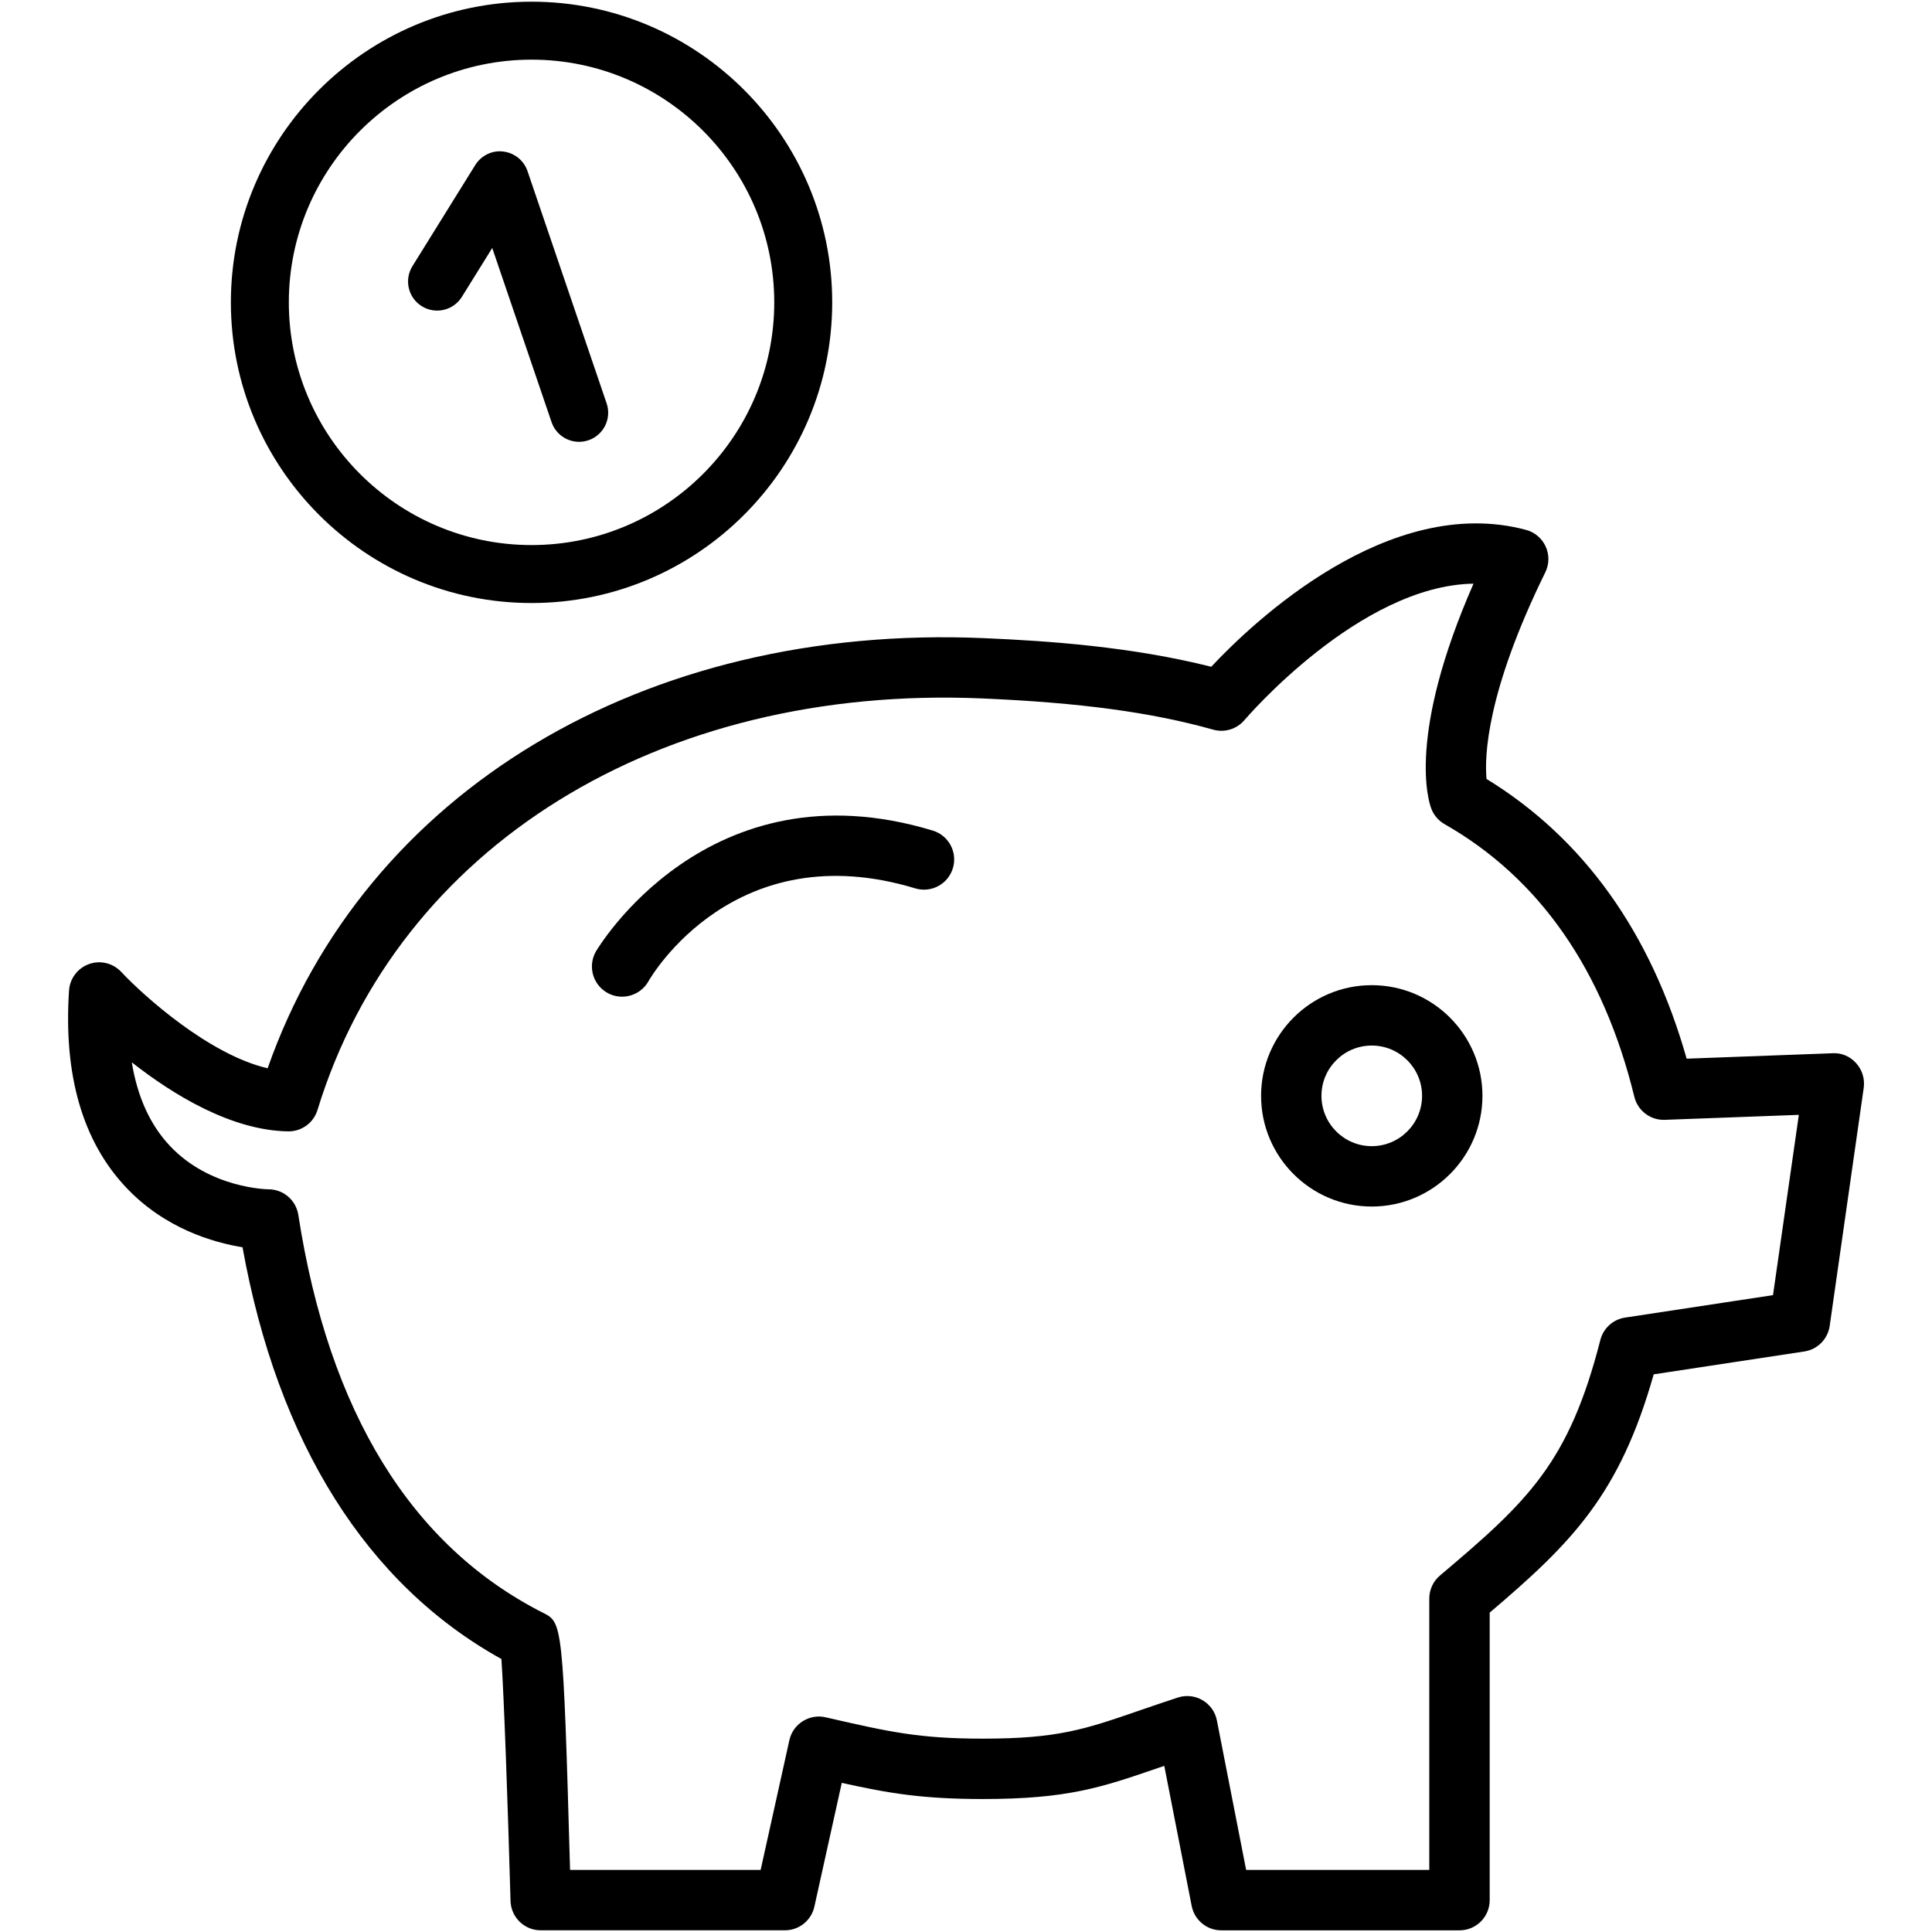 <?xml version="1.0" encoding="utf-8"?>
<!-- Uploaded to: SVG Repo, www.svgrepo.com, Generator: SVG Repo Mixer Tools -->
<svg fill="#000000" height="800px" width="800px" version="1.1" id="Layer_1" xmlns="http://www.w3.org/2000/svg" xmlns:xlink="http://www.w3.org/1999/xlink" 
	 viewBox="0 0 64 64" enable-background="new 0 0 64 64" xml:space="preserve">
<g id="Piggy">
	<path d="M30.898,27.514c-7.466-2.266-11.121,3.943-11.158,4.005
		c-0.274,0.479-0.108,1.091,0.371,1.365c0.157,0.09,0.327,0.132,0.496,0.132
		c0.347,0,0.684-0.181,0.869-0.503c0.114-0.201,2.88-4.891,8.842-3.085
		c0.531,0.161,1.087-0.139,1.247-0.667C31.726,28.233,31.428,27.674,30.898,27.514
		z"/>
	<path d="M61.489,35.22c-0.198-0.221-0.481-0.349-0.78-0.33l-4.837,0.18
		c-1.186-4.181-3.412-7.293-6.629-9.267c-0.068-0.738-0.009-2.86,1.947-6.844
		c0.132-0.269,0.137-0.582,0.013-0.854c-0.124-0.272-0.363-0.476-0.652-0.552
		c-4.549-1.215-9.037,3.051-10.427,4.534c-2.647-0.665-5.386-0.856-7.518-0.947
		c-11.278-0.492-20.525,5.087-23.74,14.248c-1.929-0.446-4.101-2.392-4.851-3.193
		c-0.272-0.292-0.694-0.394-1.066-0.259c-0.375,0.134-0.636,0.478-0.662,0.875
		c-0.186,2.805,0.45,5,1.89,6.525c1.283,1.361,2.886,1.824,3.857,1.981
		c1.165,6.474,4.114,11.167,8.576,13.64c0.085,1.241,0.212,4.812,0.302,8.015
		c0.016,0.541,0.459,0.972,1,0.972h8.089c0.469,0,0.875-0.326,0.976-0.783
		l0.908-4.101c1.561,0.347,2.683,0.535,4.681,0.535
		c2.81,0,3.939-0.389,5.809-1.033c0.063-0.021,0.128-0.044,0.193-0.066
		l0.908,4.641c0.092,0.469,0.503,0.808,0.981,0.808h7.891c0.553,0,1-0.447,1-1v-9.525
		c2.731-2.32,4.303-3.91,5.433-7.893l4.99-0.758
		c0.436-0.065,0.777-0.41,0.84-0.847l1.128-7.891
		C61.778,35.737,61.687,35.44,61.489,35.22z M58.733,42.903l-4.901,0.744
		c-0.396,0.06-0.719,0.352-0.818,0.74c-1.041,4.066-2.381,5.331-5.312,7.803
		c-0.226,0.19-0.355,0.47-0.355,0.765v8.989h-6.067l-0.969-4.953
		c-0.055-0.281-0.229-0.525-0.476-0.67c-0.248-0.145-0.545-0.177-0.817-0.088
		c-0.483,0.158-0.908,0.305-1.296,0.438c-1.785,0.615-2.682,0.924-5.157,0.924
		c-2.123,0-3.12-0.228-5.105-0.682l-0.112-0.025
		c-0.257-0.061-0.532-0.013-0.757,0.13c-0.226,0.142-0.385,0.368-0.442,0.628
		l-0.952,4.298h-6.313c-0.231-8.187-0.255-8.197-0.894-8.517
		c-4.367-2.214-7.096-6.648-8.108-13.183c-0.076-0.487-0.495-0.847-0.988-0.847
		c-0.002,0-0.005,0-0.008,0c-0.028,0-1.93-0.029-3.254-1.434
		c-0.656-0.695-1.079-1.623-1.266-2.772c1.354,1.064,3.29,2.257,5.178,2.287
		c0.006,0,0.012,0,0.017,0c0.438,0,0.827-0.286,0.956-0.707
		c2.675-8.737,11.324-14.088,22.006-13.635c3.249,0.139,5.614,0.458,7.668,1.035
		c0.375,0.107,0.783-0.02,1.035-0.319c0.042-0.049,3.811-4.461,7.586-4.517
		c-2.204,5.022-1.493,7.207-1.397,7.455c0.083,0.216,0.238,0.396,0.438,0.511
		c3.144,1.791,5.259,4.83,6.287,9.033c0.11,0.449,0.513,0.763,0.972,0.763
		c0.012,0,0.024,0,0.037-0.001l4.44-0.165L58.733,42.903z"/>
	<path d="M13.973,10.144c0.452,0.281,1.046,0.142,1.327-0.31l1.006-1.619
		l1.965,5.768c0.137,0.401,0.511,0.653,0.912,0.653
		c0.103,0,0.208-0.017,0.311-0.052c0.504-0.172,0.773-0.719,0.601-1.223
		L17.474,5.667c-0.12-0.352-0.433-0.604-0.803-0.647c-0.367-0.049-0.731,0.132-0.928,0.448
		l-2.08,3.348C13.382,9.269,13.52,9.863,13.973,10.144z"/>
	<path d="M45.441,32.635c-2.022,0-3.666,1.645-3.666,3.666
		c0,2.022,1.644,3.667,3.666,3.667c2.022,0,3.667-1.645,3.667-3.667
		C49.108,34.28,47.464,32.635,45.441,32.635z M45.441,37.968
		c-0.919,0-1.666-0.748-1.666-1.667c0-0.919,0.747-1.666,1.666-1.666
		c0.919,0,1.667,0.747,1.667,1.666C47.108,37.22,46.36,37.968,45.441,37.968z"/>
	<path d="M17.608,19.976c5.492,0,9.96-4.468,9.96-9.96S23.101,0.056,17.608,0.056
		c-5.492,0-9.96,4.468-9.96,9.96S12.116,19.976,17.608,19.976z M17.608,1.976
		c4.434,0,8.04,3.606,8.04,8.04s-3.606,8.04-8.04,8.04
		c-4.434,0-8.04-3.607-8.04-8.04S13.175,1.976,17.608,1.976z"/>
</g>
</svg>